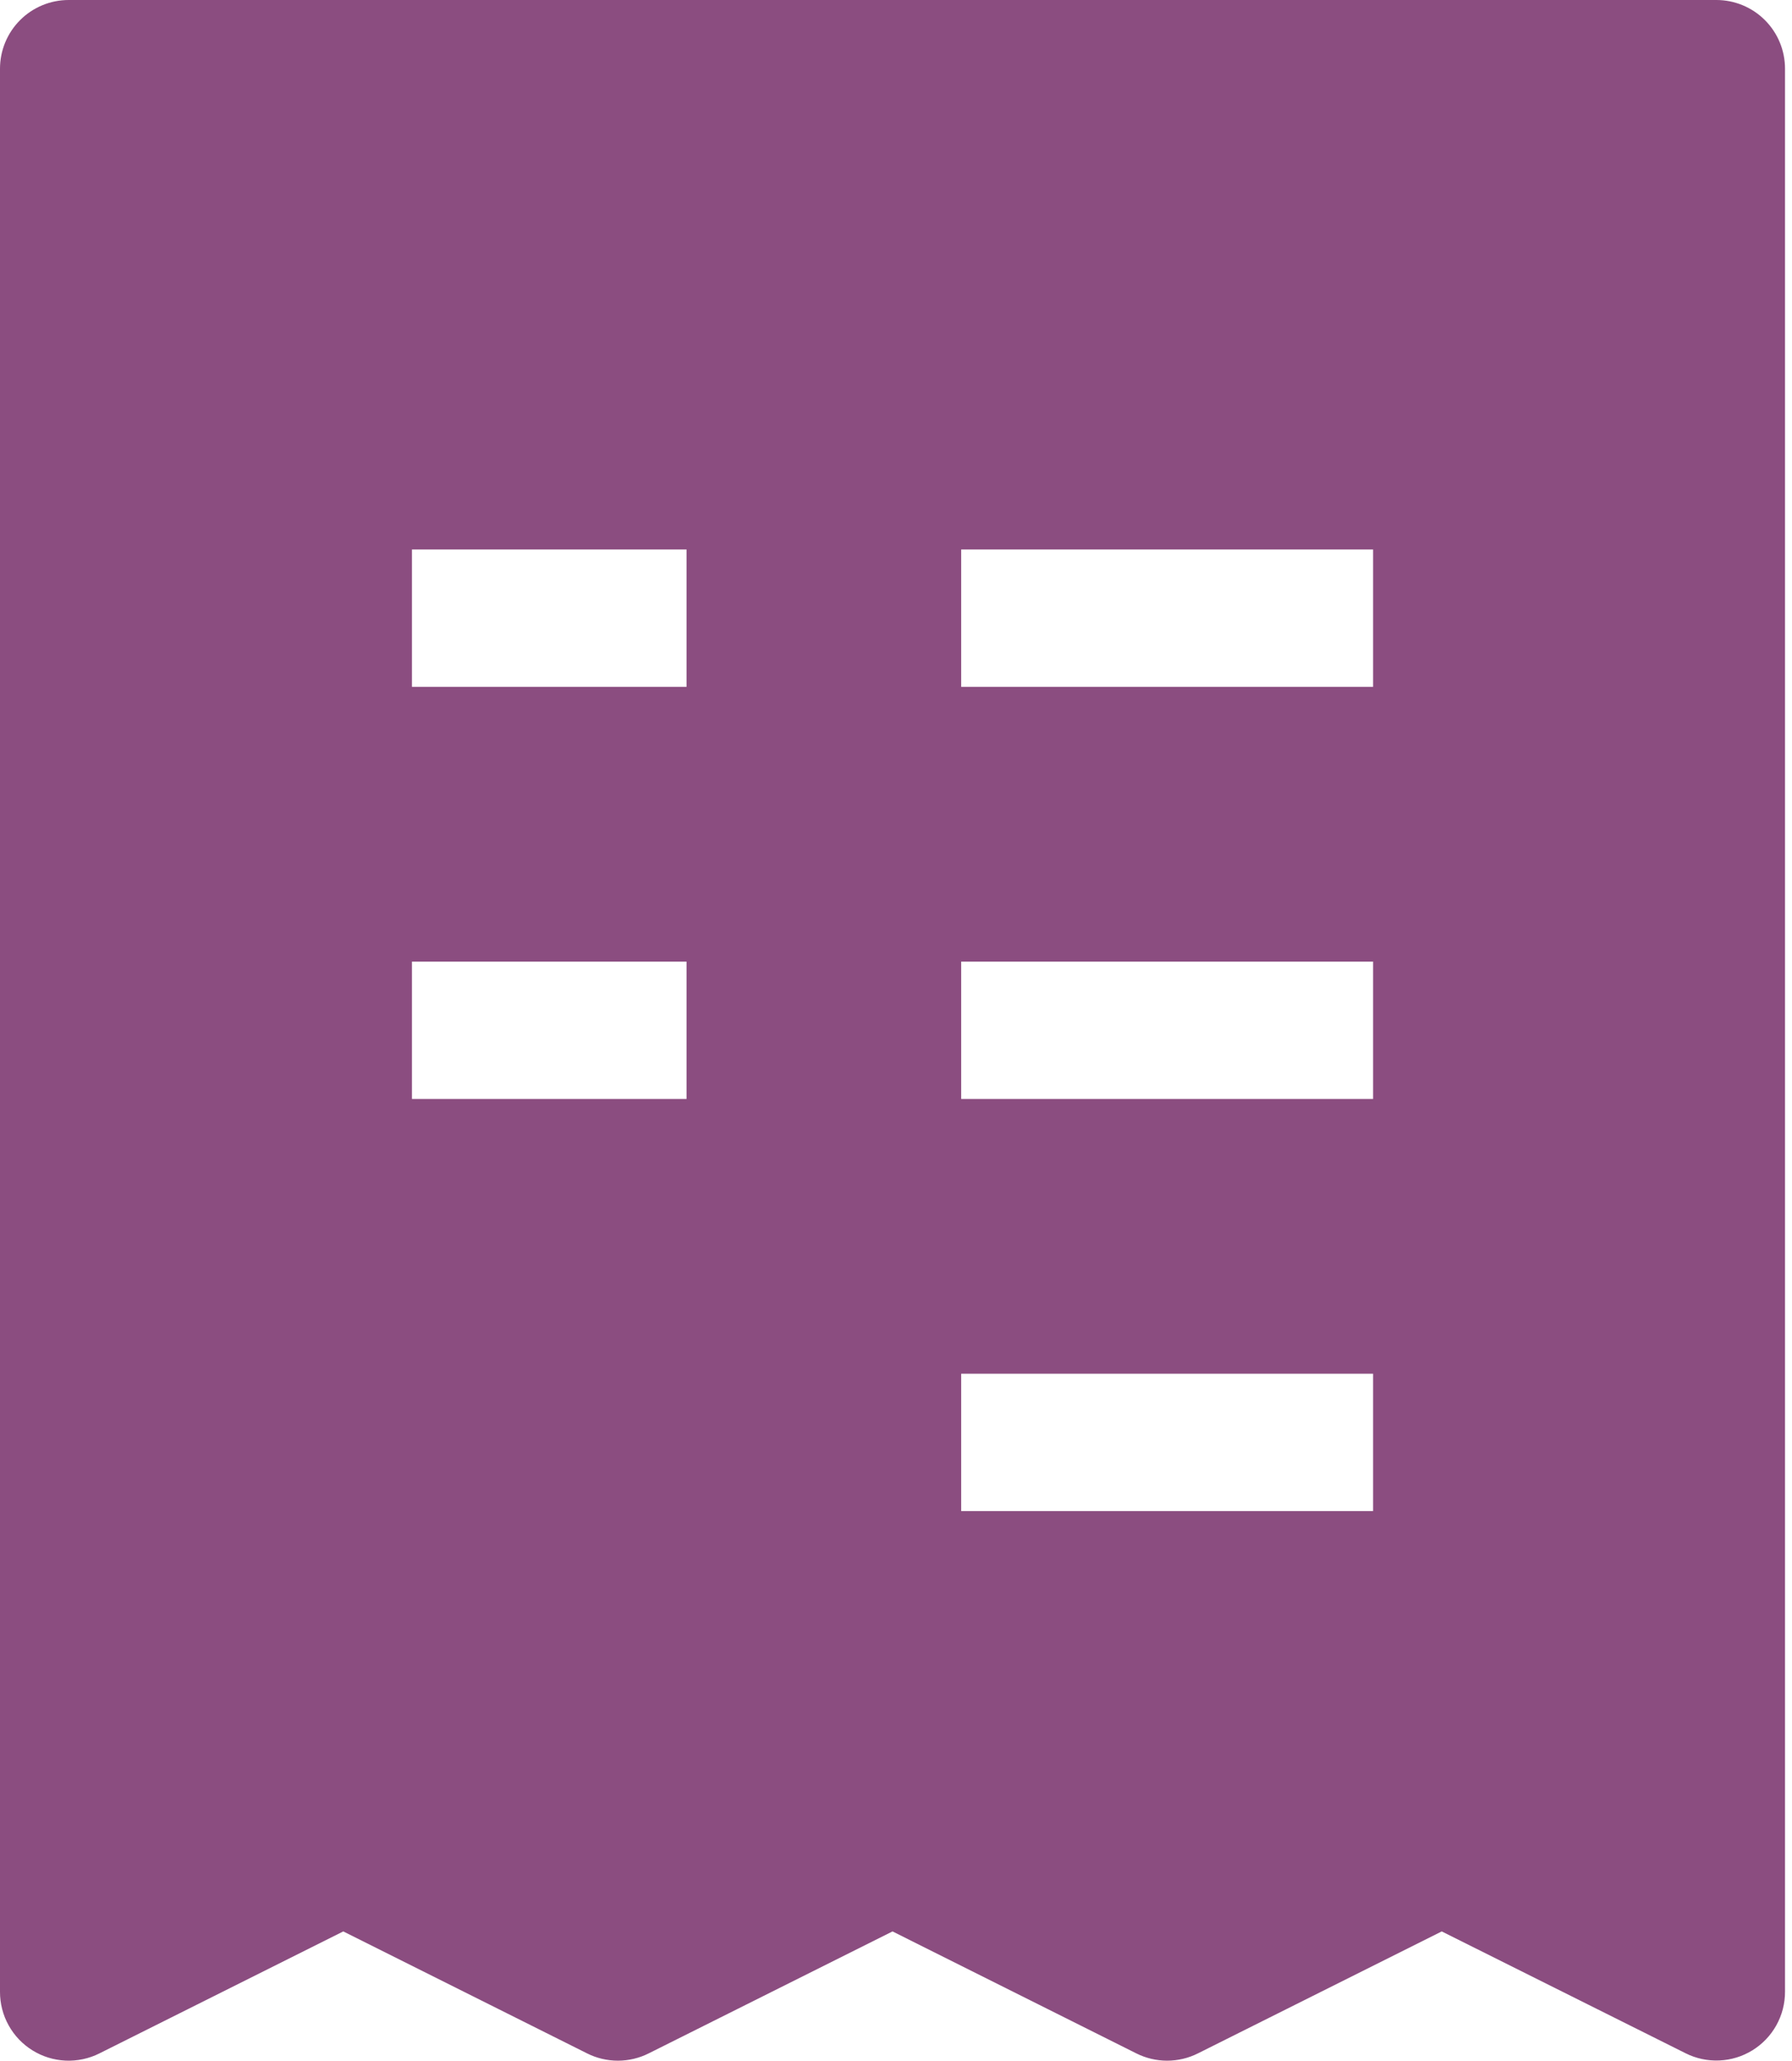 <svg width="87" height="100" viewBox="0 0 87 100" fill="none" xmlns="http://www.w3.org/2000/svg">
<path fill-rule="evenodd" clip-rule="evenodd" d="M6.45241e-06 3.333C6.45241e-06 2.449 0.351 1.601 0.976 0.976C1.601 0.351 2.449 0 3.333 0L83.328 0C84.212 0 85.06 0.351 85.685 0.976C86.31 1.601 86.661 2.449 86.661 3.333V96.66C86.661 97.229 86.516 97.788 86.239 98.284C85.962 98.78 85.562 99.198 85.079 99.496C84.595 99.795 84.043 99.965 83.475 99.99C82.908 100.015 82.343 99.895 81.835 99.64L69.995 93.727L58.156 99.647C57.693 99.879 57.181 100 56.663 100C56.145 100 55.633 99.879 55.17 99.647L43.331 93.727L31.491 99.647C31.028 99.879 30.517 100 29.998 100C29.48 100 28.968 99.879 28.505 99.647L16.666 93.727L4.826 99.647C4.318 99.902 3.752 100.022 3.184 99.997C2.615 99.971 2.063 99.801 1.579 99.501C1.095 99.202 0.696 98.784 0.42 98.286C0.143 97.789 -0.001 97.229 6.45241e-06 96.66V3.333ZM19.999 33.331H33.331V26.665H19.999V33.331ZM46.664 33.331H66.662V26.665H46.664V33.331ZM33.331 53.33H19.999V46.664H33.331V53.33ZM46.664 53.33H66.662V46.664H46.664V53.33ZM66.662 73.329H46.664V66.662H66.662V73.329Z" fill="#8B4D80"/>
</svg>
